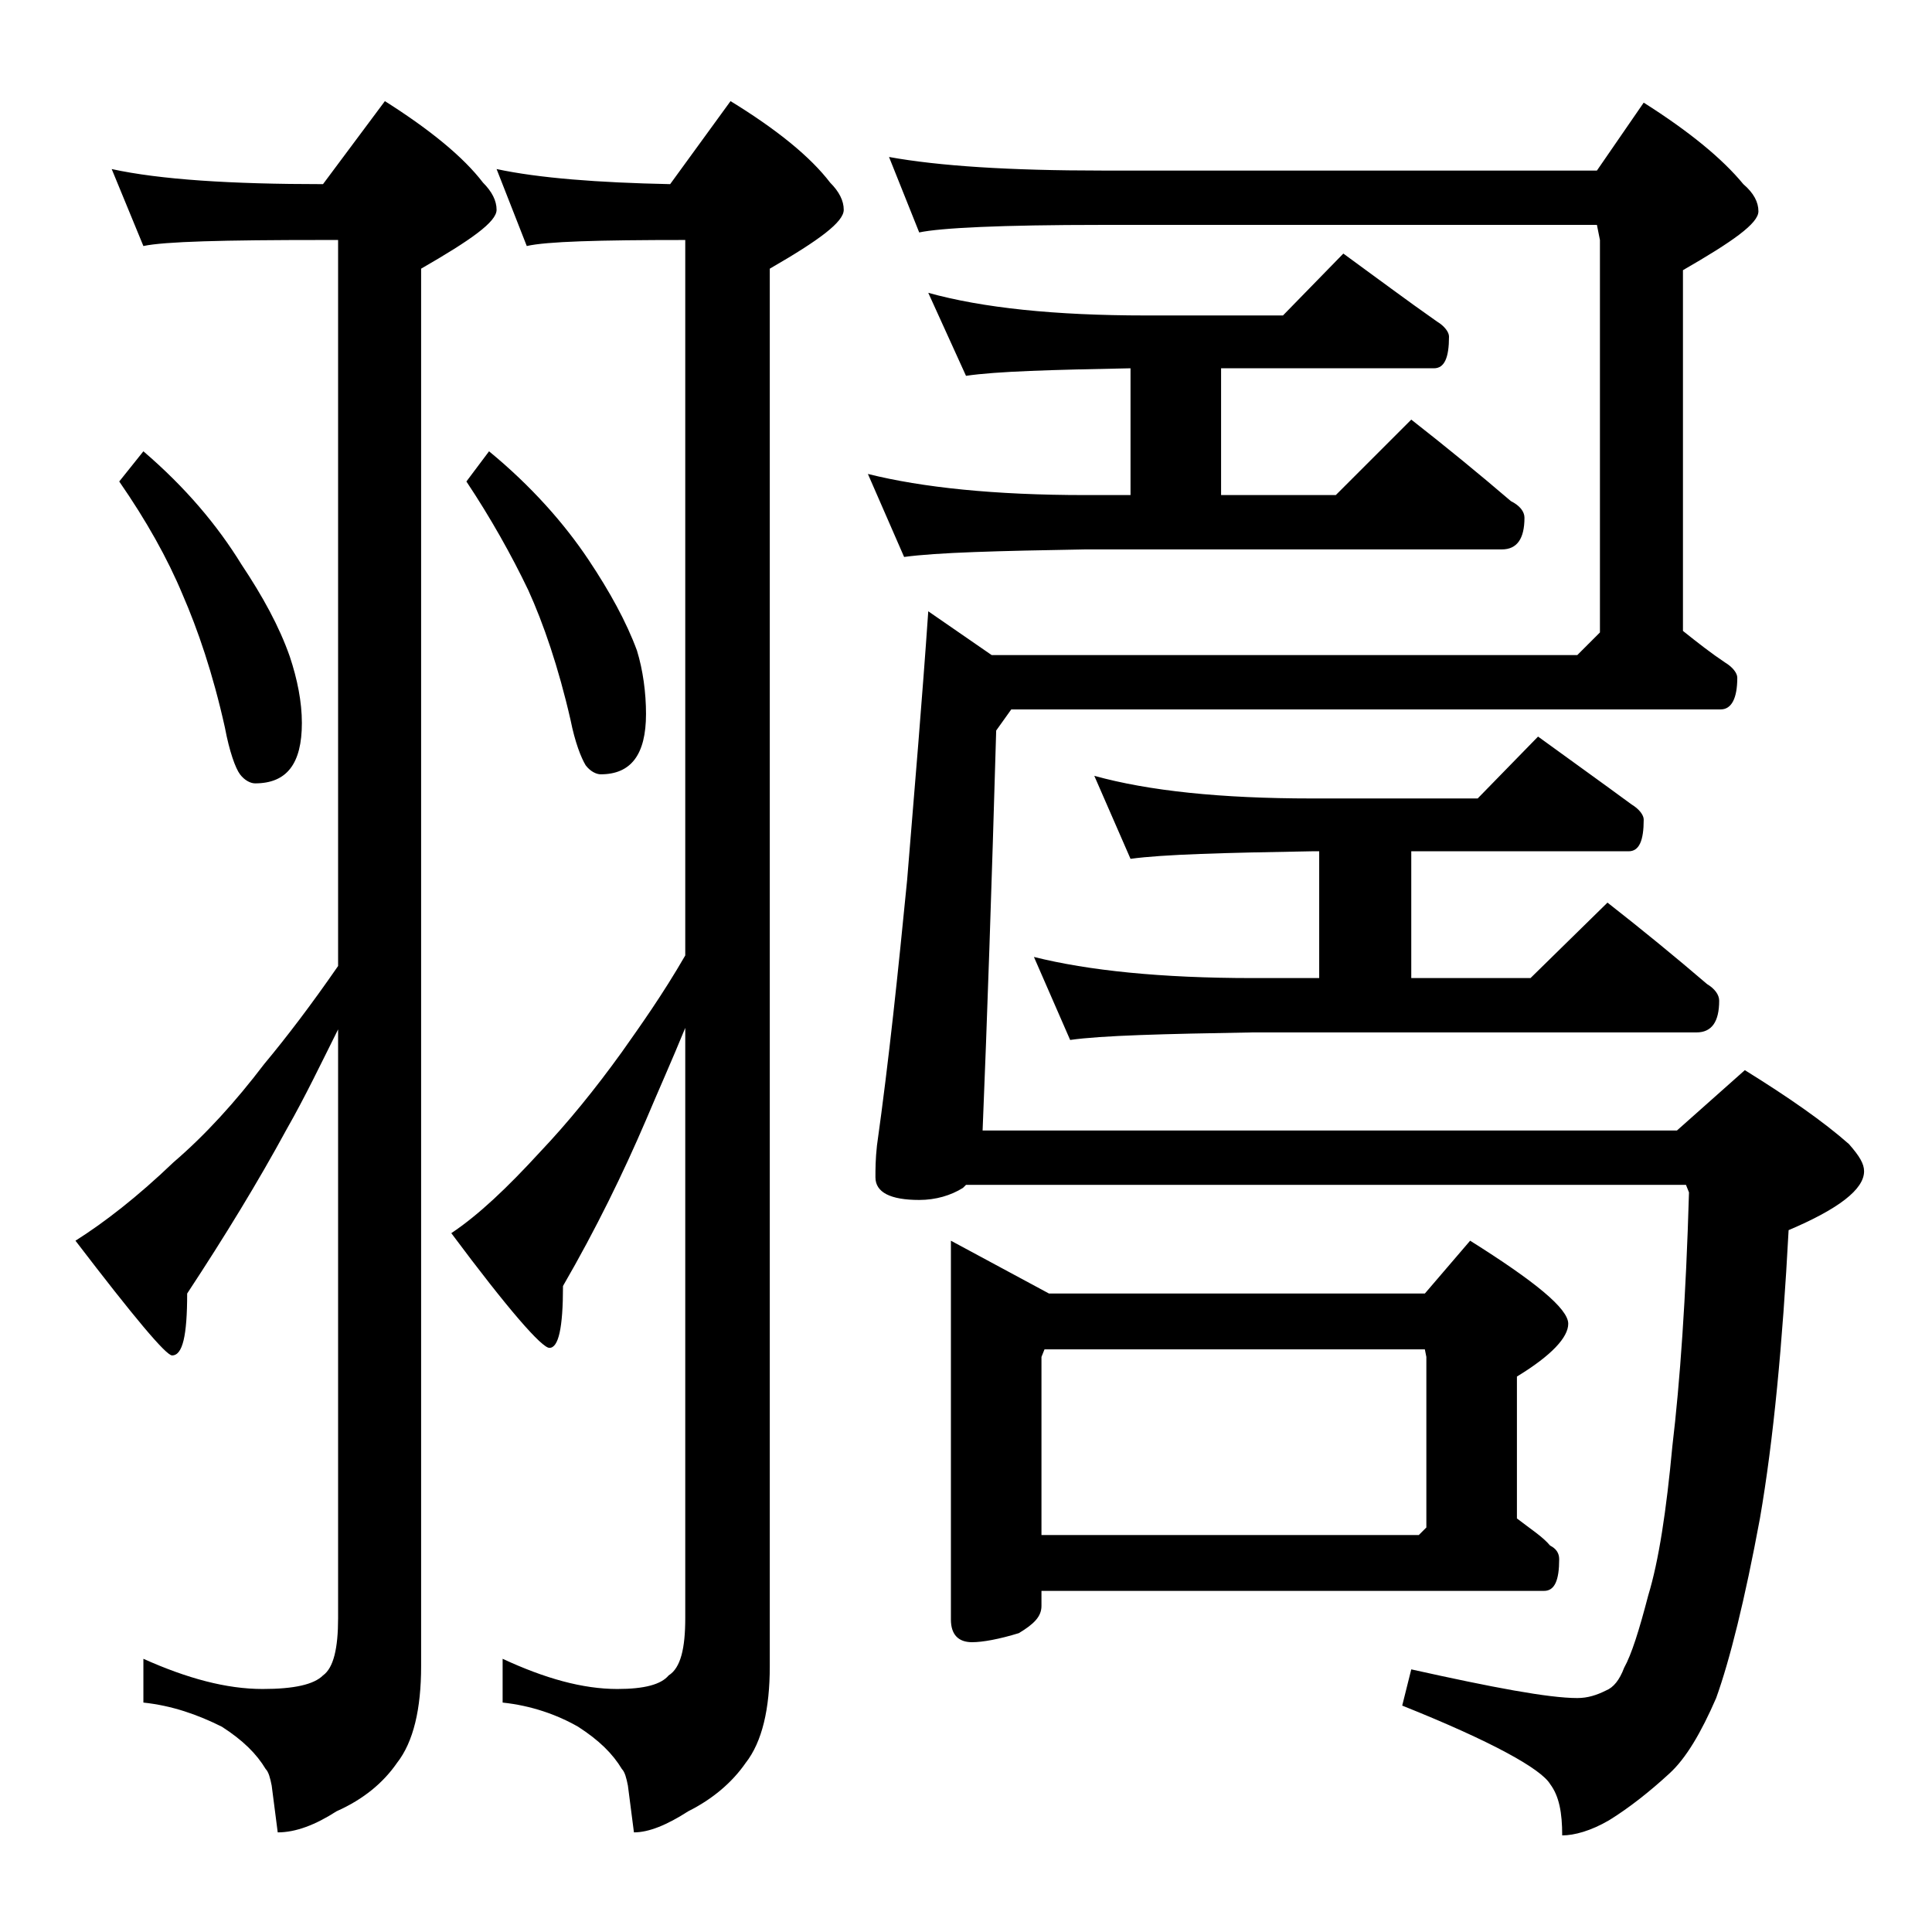 <?xml version="1.0" encoding="utf-8"?>
<!-- Generator: Adobe Illustrator 18.0.0, SVG Export Plug-In . SVG Version: 6.00 Build 0)  -->
<!DOCTYPE svg PUBLIC "-//W3C//DTD SVG 1.1//EN" "http://www.w3.org/Graphics/SVG/1.1/DTD/svg11.dtd">
<svg version="1.1" id="Layer_1" xmlns="http://www.w3.org/2000/svg" xmlns:xlink="http://www.w3.org/1999/xlink" x="0px" y="0px"
	 viewBox="0 0 128 128" enable-background="new 0 0 128 128" xml:space="preserve">
<path d="M7.4,11.2c3.2,0.7,7.9,1,14,1l4.1-5.5c3,1.9,5.2,3.7,6.5,5.4c0.6,0.6,0.9,1.2,0.9,1.8c0,0.8-1.7,2-5,3.9v92.6
	c0,2.8-0.5,5-1.6,6.4c-0.9,1.3-2.2,2.4-4,3.2c-1.4,0.9-2.7,1.4-3.9,1.4l-0.4-3.1c-0.1-0.5-0.2-0.9-0.4-1.1c-0.6-1-1.5-1.9-2.9-2.8
	c-1.6-0.8-3.3-1.4-5.2-1.6v-2.9c2.9,1.3,5.5,2,7.9,2c2.1,0,3.4-0.3,4-0.9c0.7-0.5,1-1.8,1-3.8v-39c-1.1,2.2-2.2,4.5-3.4,6.6
	c-1.9,3.5-4.1,7.1-6.6,10.9c0,2.8-0.3,4.1-1,4.1c-0.4,0-2.5-2.5-6.4-7.6c1.9-1.2,4.1-2.9,6.5-5.2c2.1-1.8,4.1-4,6-6.5
	c1.5-1.8,3.1-3.9,4.9-6.5V15.9h-1c-6.6,0-10.5,0.1-11.9,0.4L7.4,11.2z M9.5,29.9c2.8,2.4,4.9,4.9,6.5,7.5c1.4,2.1,2.5,4.1,3.2,6.1
	c0.5,1.5,0.8,3,0.8,4.4c0,2.7-1,4-3.1,4c-0.3,0-0.7-0.2-1-0.6c-0.3-0.4-0.7-1.5-1-3.1c-0.8-3.6-1.8-6.5-2.8-8.8
	c-1-2.4-2.4-4.9-4.2-7.5L9.5,29.9z M32.9,11.2c2.8,0.6,6.7,0.9,11.5,1l4-5.5c3.1,1.9,5.3,3.7,6.6,5.4c0.6,0.6,0.9,1.2,0.9,1.8
	c0,0.8-1.6,2-4.9,3.9v92.6c0,2.8-0.5,5-1.6,6.4c-0.9,1.3-2.2,2.4-3.8,3.2c-1.4,0.9-2.6,1.4-3.6,1.4l-0.4-3.1
	c-0.1-0.5-0.2-0.9-0.4-1.1c-0.6-1-1.5-1.9-2.9-2.8c-1.4-0.8-3.1-1.4-5-1.6v-2.9c2.8,1.3,5.3,2,7.6,2c1.8,0,2.9-0.3,3.4-0.9
	c0.8-0.5,1.1-1.8,1.1-3.8V68.1c-0.9,2.2-1.8,4.2-2.6,6.1c-1.5,3.5-3.3,7.2-5.5,11c0,2.8-0.3,4.1-0.9,4.1c-0.5,0-2.7-2.5-6.5-7.6
	c1.8-1.2,3.7-3,5.9-5.4c1.8-1.9,3.6-4.1,5.4-6.6c1.2-1.7,2.7-3.8,4.2-6.4V15.9c-5.8,0-9.2,0.1-10.5,0.4L32.9,11.2z M32.4,29.9
	c2.8,2.3,5,4.8,6.6,7.2c1.4,2.1,2.5,4.1,3.2,6c0.4,1.3,0.6,2.8,0.6,4.2c0,2.7-1,4-3,4c-0.3,0-0.7-0.2-1-0.6c-0.3-0.5-0.7-1.5-1-3
	c-0.8-3.5-1.8-6.4-2.8-8.6c-1.1-2.3-2.5-4.8-4.1-7.2L32.4,29.9z M61.5,19.4c3.6,1,8.4,1.5,14.4,1.5H85l4-4.1
	c2.2,1.6,4.2,3.1,6.2,4.5c0.5,0.3,0.8,0.7,0.8,1c0,1.4-0.3,2.1-1,2.1H80.9v8.4h7.6l5-5c2.3,1.8,4.5,3.6,6.6,5.4
	c0.6,0.3,0.9,0.7,0.9,1.1c0,1.4-0.5,2.1-1.5,2.1H71.9c-5.8,0.1-9.8,0.2-12,0.5l-2.4-5.5c3.6,0.9,8.4,1.4,14.4,1.4h3v-8.4
	c-5.2,0.1-8.9,0.2-10.9,0.5L61.5,19.4z M58.9,10.4c3.3,0.6,8,0.9,14.1,0.9h32.8l3.1-4.5c3,1.9,5.2,3.7,6.6,5.4c0.7,0.6,1,1.2,1,1.8
	c0,0.8-1.7,2-5,3.9v23.9c1,0.8,1.9,1.5,2.8,2.1c0.5,0.3,0.8,0.7,0.8,1c0,1.4-0.4,2.1-1.1,2.1h-47l-1,1.4
	c-0.3,10.4-0.6,19.2-0.9,26.5h46l4.5-4c2.9,1.8,5.2,3.4,6.9,4.9c0.7,0.8,1,1.3,1,1.8c0,1.2-1.7,2.5-5,3.9c-0.4,7.5-1,13.9-1.9,19.1
	c-1,5.4-2,9.4-2.9,11.9c-1,2.3-2,4-3.1,5c-1.3,1.2-2.7,2.3-4,3.1c-1.2,0.7-2.3,1-3.1,1c0-1.5-0.2-2.6-0.8-3.4
	c-0.6-1-3.8-2.8-9.8-5.2l0.6-2.4c5.4,1.2,9.1,1.9,11,1.9c0.7,0,1.3-0.2,1.9-0.5c0.5-0.2,0.9-0.7,1.2-1.5c0.5-0.9,1-2.5,1.6-4.8
	c0.7-2.3,1.2-5.6,1.6-9.9c0.5-4.2,0.9-9.8,1.1-16.8l-0.2-0.5H64l-0.2,0.2c-0.8,0.5-1.8,0.8-2.9,0.8c-1.9,0-2.9-0.5-2.9-1.5
	c0-0.5,0-1.2,0.1-2.1c0.8-5.7,1.4-11.5,2-17.6c0.5-6.1,1-12,1.4-17.8l4.2,2.9h38.8l1.5-1.5V15.9l-0.2-1H73c-6.7,0-10.7,0.2-12.1,0.5
	L58.9,10.4z M63,82.2l6.5,3.5h24.9l3-3.5c4.3,2.7,6.5,4.5,6.5,5.5c0,0.9-1.1,2.1-3.4,3.5v9.4c0.9,0.7,1.7,1.2,2.2,1.8
	c0.4,0.2,0.6,0.5,0.6,0.9c0,1.4-0.3,2.1-1,2.1H69v1c0,0.7-0.5,1.2-1.5,1.8c-1.3,0.4-2.4,0.6-3.1,0.6c-0.9,0-1.4-0.5-1.4-1.5V82.2z
	 M72.5,51.4c3.6,1,8.4,1.5,14.4,1.5h11l4-4.1c2.2,1.6,4.3,3.1,6.2,4.5c0.5,0.3,0.8,0.7,0.8,1c0,1.4-0.3,2.1-1,2.1H93.5v8.4h7.9
	l5.1-5c2.3,1.8,4.5,3.6,6.6,5.4c0.5,0.3,0.8,0.7,0.8,1.1c0,1.4-0.5,2.1-1.5,2.1H83c-5.9,0.1-10,0.2-12.1,0.5l-2.4-5.5
	c3.6,0.9,8.4,1.4,14.5,1.4h4.4v-8.4h-0.5c-5.8,0.1-9.8,0.2-12,0.5L72.5,51.4z M69,101.7h25l0.5-0.5V89.9l-0.1-0.5H69.2L69,89.9
	V101.7z"/>
</svg>
